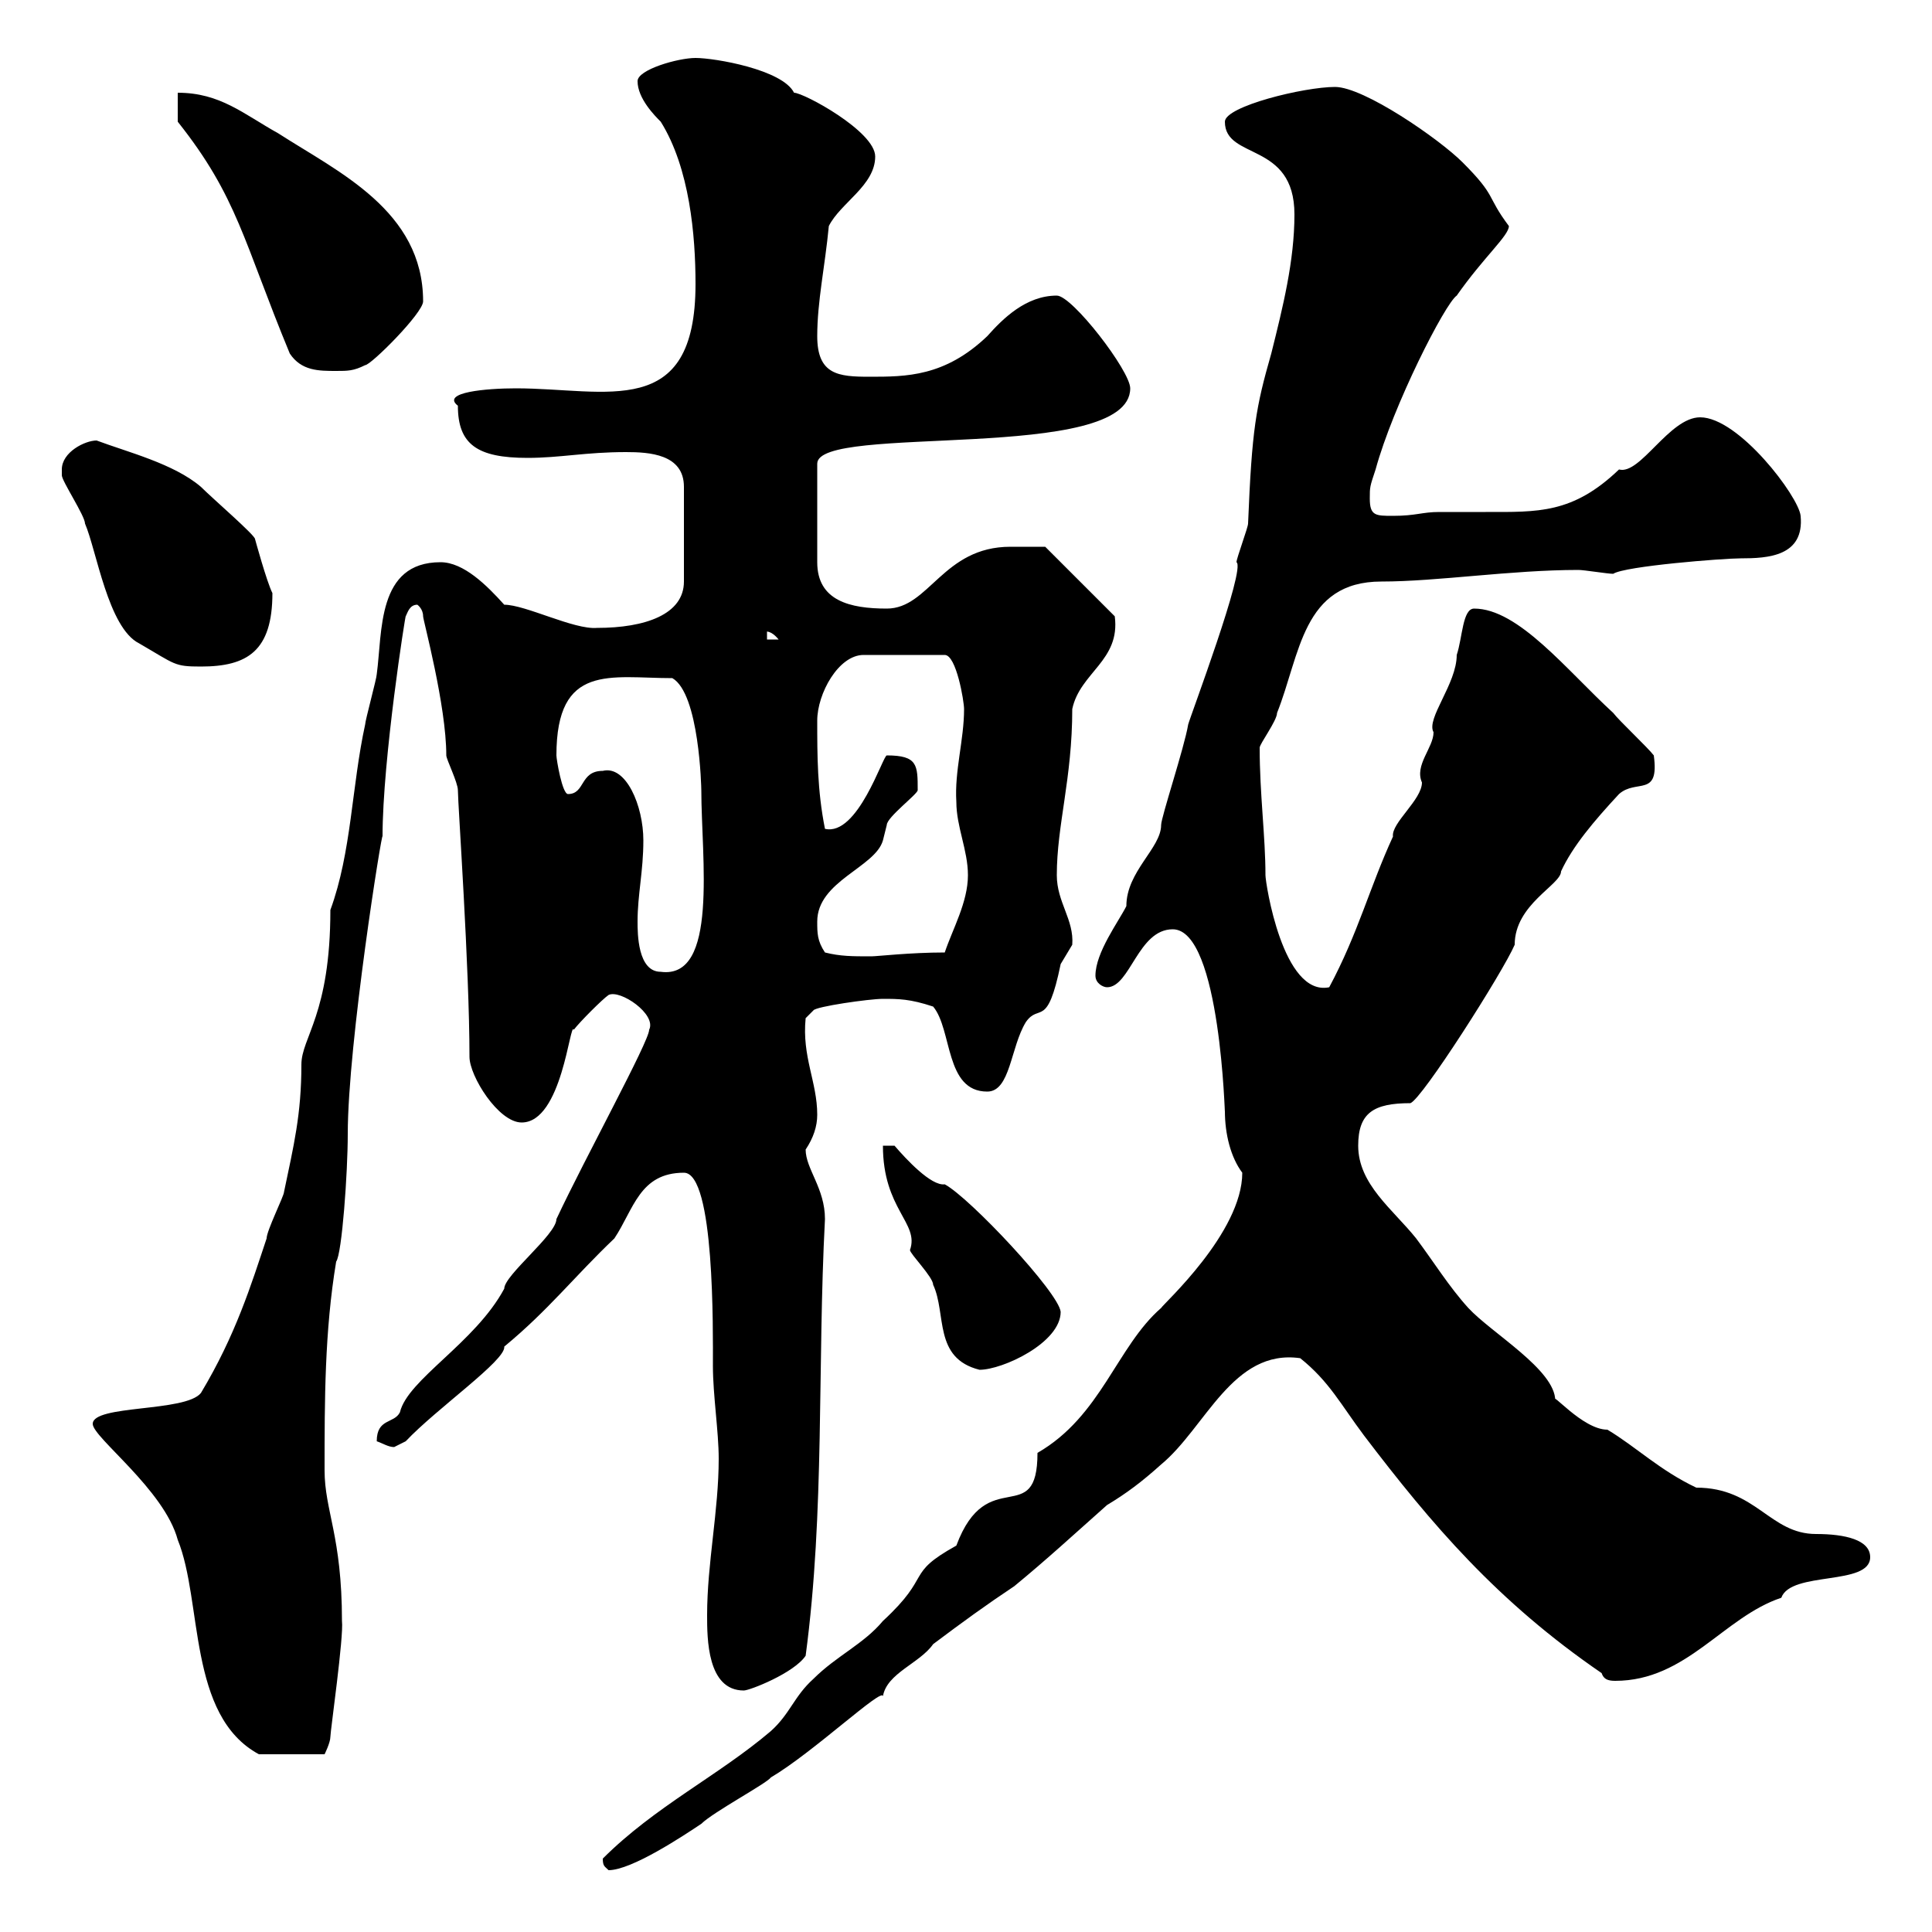 <svg xmlns="http://www.w3.org/2000/svg" xmlns:xlink="http://www.w3.org/1999/xlink" width="300" height="300"><path d="M93.60 288.60C93.60 289.80 93.90 289.80 94.50 290.40C98.10 290.40 106.20 285 108.90 283.20C110.70 281.40 119.10 276.90 119.70 276C126.30 272.10 137.10 261.90 137.10 263.40C137.70 259.80 142.80 258.30 144.90 255.30C149.70 251.70 153 249.30 157.50 246.30C162.60 242.10 166.50 238.50 171.90 233.70C174.90 231.90 177.30 230.10 180.30 227.40C187.20 221.70 191.40 209.40 201.90 210.90C206.40 214.50 208.20 218.10 211.80 222.90C222.30 236.70 232.50 248.70 248.70 259.80C249 260.70 249.60 261 250.80 261C261.90 261 267.60 251.10 276.60 248.10C278.10 243.90 290.40 246.30 290.40 241.80C290.40 239.10 286.50 238.20 282 238.20C274.80 238.20 272.70 231 263.40 231C257.70 228.30 254.10 224.70 249.60 222C245.70 222 240.60 215.70 241.50 217.50C241.50 212.70 231.60 207 228 203.10C225 199.80 222.60 195.90 219.90 192.30C216.30 187.80 210.90 183.90 210.90 177.90C210.90 172.80 213.30 171.30 219 171.30C220.80 170.70 233.40 150.90 235.20 146.70C235.20 140.40 242.40 137.40 242.40 135.30C244.20 131.40 247.50 127.50 251.40 123.30C254.10 120.90 257.70 123.90 256.80 117.30C255.90 116.10 251.40 111.90 250.50 110.70C243.30 104.10 235.80 94.50 228.90 94.50C227.10 94.50 227.10 99 226.20 101.70C226.20 106.20 221.40 111.60 222.60 113.70C222.60 116.10 219.60 118.80 220.80 121.50C220.80 124.20 216 127.80 216.30 129.90C212.70 137.70 210.90 144.90 206.40 153.30C199.20 154.80 196.50 137.10 196.50 135.90C196.50 129.90 195.60 123.30 195.60 116.10C195.60 115.50 198.30 111.90 198.30 110.70C201.90 101.70 202.20 90.30 214.50 90.30C223.20 90.30 234.60 88.50 245.10 88.50C246 88.50 249.60 89.10 250.50 89.10C252.30 87.90 267.60 86.70 270.30 86.70C274.50 86.70 280.20 86.40 279.60 80.10C279.30 77.10 270 64.80 264 64.80C259.20 64.80 254.70 73.80 251.40 72.90C244.20 79.80 238.80 79.50 230.70 79.50C228 79.50 225.60 79.50 223.50 79.50C220.80 79.50 219.90 80.10 216.30 80.10C213.60 80.10 212.70 80.10 212.70 77.40C212.70 75.60 212.70 75.60 213.60 72.90C216.30 63 224.40 47.10 226.20 45.90C230.40 39.90 234.30 36.60 234.30 35.10C230.70 30.30 232.50 30.60 227.10 25.20C223.50 21.60 211.80 13.50 207.30 13.50C202.50 13.50 190.20 16.50 190.20 18.90C190.20 24.90 201 21.90 201 33.30C201 40.50 199.20 47.70 197.40 54.90C195 63.30 194.40 66.60 193.80 81.30C193.80 81.90 192 86.70 192 87.30C193.50 88.20 184.80 111.30 184.50 112.50C183.90 116.10 180.30 126.90 180.30 128.10C180.30 131.70 174.90 135.30 174.90 140.70C173.70 143.10 170.10 147.90 170.10 151.50C170.10 152.70 171.30 153.30 171.90 153.30C175.50 153.30 176.70 144.30 182.10 144.30C189.60 144.30 190.20 174.30 190.20 172.50C190.20 176.10 191.10 179.70 192.90 182.10C192.90 191.40 180.60 202.50 180.30 203.10C173.40 209.10 171 219.90 161.10 225.60C161.10 237.60 153.30 227.10 148.50 240C140.40 244.50 144.90 244.50 137.10 251.70C134.10 255.30 129.90 257.10 126.30 260.70C123.30 263.40 122.70 266.10 119.70 268.80C111.60 275.70 101.70 280.50 93.60 288.60ZM14.40 221.10C14.40 223.20 25.50 231.30 27.60 239.10C31.50 248.70 29.10 266.40 40.20 272.40L50.40 272.40C50.40 272.40 51.30 270.60 51.30 269.70C51.30 268.80 53.40 254.10 53.10 251.70C53.10 238.50 50.40 234.60 50.40 228.30C50.40 217.50 50.40 206.70 52.20 195.90C53.10 194.70 54 182.10 54 176.10C54 162 59.40 128.40 59.40 129.90C59.40 117.90 63 95.10 63 95.70C63.30 95.10 63.60 93.90 64.80 93.90C64.80 93.90 65.70 94.50 65.70 95.70C65.70 96.30 69.30 109.50 69.30 117.30C69.30 117.90 71.10 121.50 71.10 122.70C71.10 124.80 72.90 150.30 72.90 164.10C72.90 167.10 77.40 174.30 81 174.30C87.30 174.30 88.50 158.40 89.10 159.90C90 158.70 93.60 155.10 94.50 154.50C96.30 153.60 102 157.50 100.80 159.90C100.80 161.70 90.90 179.70 86.40 189.30C86.40 191.70 78.30 198 78.30 200.10C73.80 208.50 63.30 214.20 62.10 219.30C61.20 221.10 58.50 220.20 58.50 223.80C59.40 224.10 60.30 224.70 61.20 224.70C61.20 224.70 63 223.80 63 223.80C67.80 218.70 78.60 211.20 78.30 209.10C85.20 203.40 89.10 198.30 95.40 192.30C98.40 187.80 99.30 182.10 106.20 182.10C111 182.10 110.70 206.70 110.70 212.10C110.70 216.60 111.60 222.30 111.60 226.50C111.60 234.60 109.80 242.70 109.80 250.80C109.80 254.40 109.80 262.50 115.50 262.50C116.40 262.50 123.30 259.80 125.10 257.10C128.10 234.60 126.90 212.10 128.10 189.30C128.10 184.50 125.10 181.50 125.10 178.50C126.30 176.70 126.90 174.90 126.90 173.10C126.90 168 124.50 164.10 125.10 158.10L126.30 156.90C126.60 156.30 135 155.10 137.10 155.10C139.50 155.10 141.30 155.10 144.90 156.30C147.90 159.90 146.70 169.50 153.30 169.50C156.90 169.50 156.90 162.60 159.30 158.70C161.40 155.70 162.60 159.90 164.70 149.70C164.70 149.70 166.50 146.70 166.50 146.70C166.80 142.80 164.10 140.10 164.10 135.90C164.10 128.10 166.50 120.90 166.50 110.10C167.70 104.40 174 102.60 173.10 95.70L162.30 84.90C161.10 84.90 158.40 84.90 156.90 84.90C146.40 84.90 144.30 94.50 137.70 94.50C132 94.50 126.90 93.30 126.90 87.30L126.90 72C126.90 65.70 175.50 72 175.50 60.30C175.50 57.60 166.50 45.90 164.10 45.90C159.30 45.90 155.70 49.50 153.30 52.20C146.70 58.50 140.70 58.50 135 58.50C130.20 58.50 126.90 58.20 126.90 52.20C126.90 46.80 128.10 41.40 128.70 35.10C130.50 31.50 135.90 28.80 135.90 24.30C135.90 20.40 124.80 14.40 123.30 14.40C121.50 10.80 111 9 108 9C105.30 9 99 10.80 99 12.60C99 15.30 101.70 18 102.60 18.90C107.10 26.10 108 36.60 108 44.10C108 65.40 94.20 60.30 80.10 60.30C75.60 60.30 68.40 60.90 71.10 63C71.10 69 74.10 71.10 81.90 71.10C87 71.10 90.90 70.20 97.20 70.20C100.80 70.20 106.20 70.50 106.20 75.60L106.20 90.30C106.20 95.40 100.20 97.50 92.70 97.50C89.10 97.80 81.60 93.90 78.30 93.90C75.60 90.90 72 87.30 68.40 87.30C58.50 87.30 59.40 98.10 58.50 104.70C58.50 105.30 56.70 111.90 56.70 112.50C54.60 122.10 54.60 132.30 51.30 141.30C51.30 157.50 46.80 161.10 46.80 165.30C46.80 173.10 45.60 177.90 44.10 185.10C44.10 185.70 41.40 191.10 41.40 192.30C39 199.50 36.60 207.30 31.20 216.30C28.80 219.30 14.40 218.10 14.40 221.10ZM137.10 177.90C137.10 187.80 142.80 189.90 141.30 194.10C141.30 194.70 144.90 198.30 144.90 199.50C147 204 144.90 210.90 152.10 212.70C155.70 212.70 164.70 208.50 164.70 203.70C164.40 200.70 150.60 186 146.70 183.90C144.60 184.20 140.70 180 138.90 177.90ZM99 143.10C99 138.90 99.90 135.30 99.90 130.50C99.90 125.10 97.20 118.80 93.60 119.70C90 119.70 90.90 123.30 88.20 123.30C87.30 123.30 86.40 117.90 86.40 117.30C86.40 102.90 94.80 105.30 104.40 105.30C108.60 107.70 108.90 122.40 108.90 122.70C108.90 133.20 111.60 152.10 102.60 150.90C99 150.90 99 144.90 99 143.10ZM128.10 147.90C126.90 146.10 126.90 144.90 126.90 143.10C126.90 136.80 135.90 134.70 137.10 130.50C137.10 130.50 137.70 128.10 137.70 128.10C137.70 126.90 142.50 123.30 142.50 122.70C142.50 118.80 142.50 117.30 137.70 117.30C137.10 117.30 133.20 129.90 128.10 128.70C126.90 122.70 126.90 117.30 126.90 111.90C126.90 107.70 130.20 101.70 134.10 101.70L146.70 101.70C148.50 101.70 149.70 108.90 149.70 110.10C149.70 114.90 148.20 119.70 148.50 124.50C148.50 128.40 150.30 132 150.30 135.90C150.30 140.10 147.90 144.30 146.70 147.90C141.30 147.90 136.20 148.50 135.30 148.50C132.30 148.50 130.50 148.50 128.10 147.90ZM9.60 72.90C9.60 72.90 9.60 73.80 9.60 73.80C9.60 74.70 13.20 80.10 13.20 81.30C15 85.50 16.80 97.50 21.60 99.90C27.30 103.20 27 103.50 31.20 103.50C38.40 103.50 42.30 101.10 42.30 92.10C41.40 90.30 39.60 83.70 39.60 83.70C39.60 83.10 33 77.40 31.20 75.60C27 72 19.80 70.20 15 68.40C13.20 68.40 9.60 70.20 9.60 72.90ZM119.10 98.10C118.80 98.10 119.70 97.80 120.90 99.30L119.10 99.30ZM45 54.90C46.80 57.60 49.50 57.60 52.20 57.60C54 57.60 54.90 57.60 56.70 56.70C57.60 56.70 65.70 48.60 65.70 46.80C65.70 32.70 52.50 26.70 43.20 20.70C37.80 17.70 34.20 14.40 27.60 14.40L27.60 18.90C36.90 30.60 37.80 37.50 45 54.90Z"/></svg>